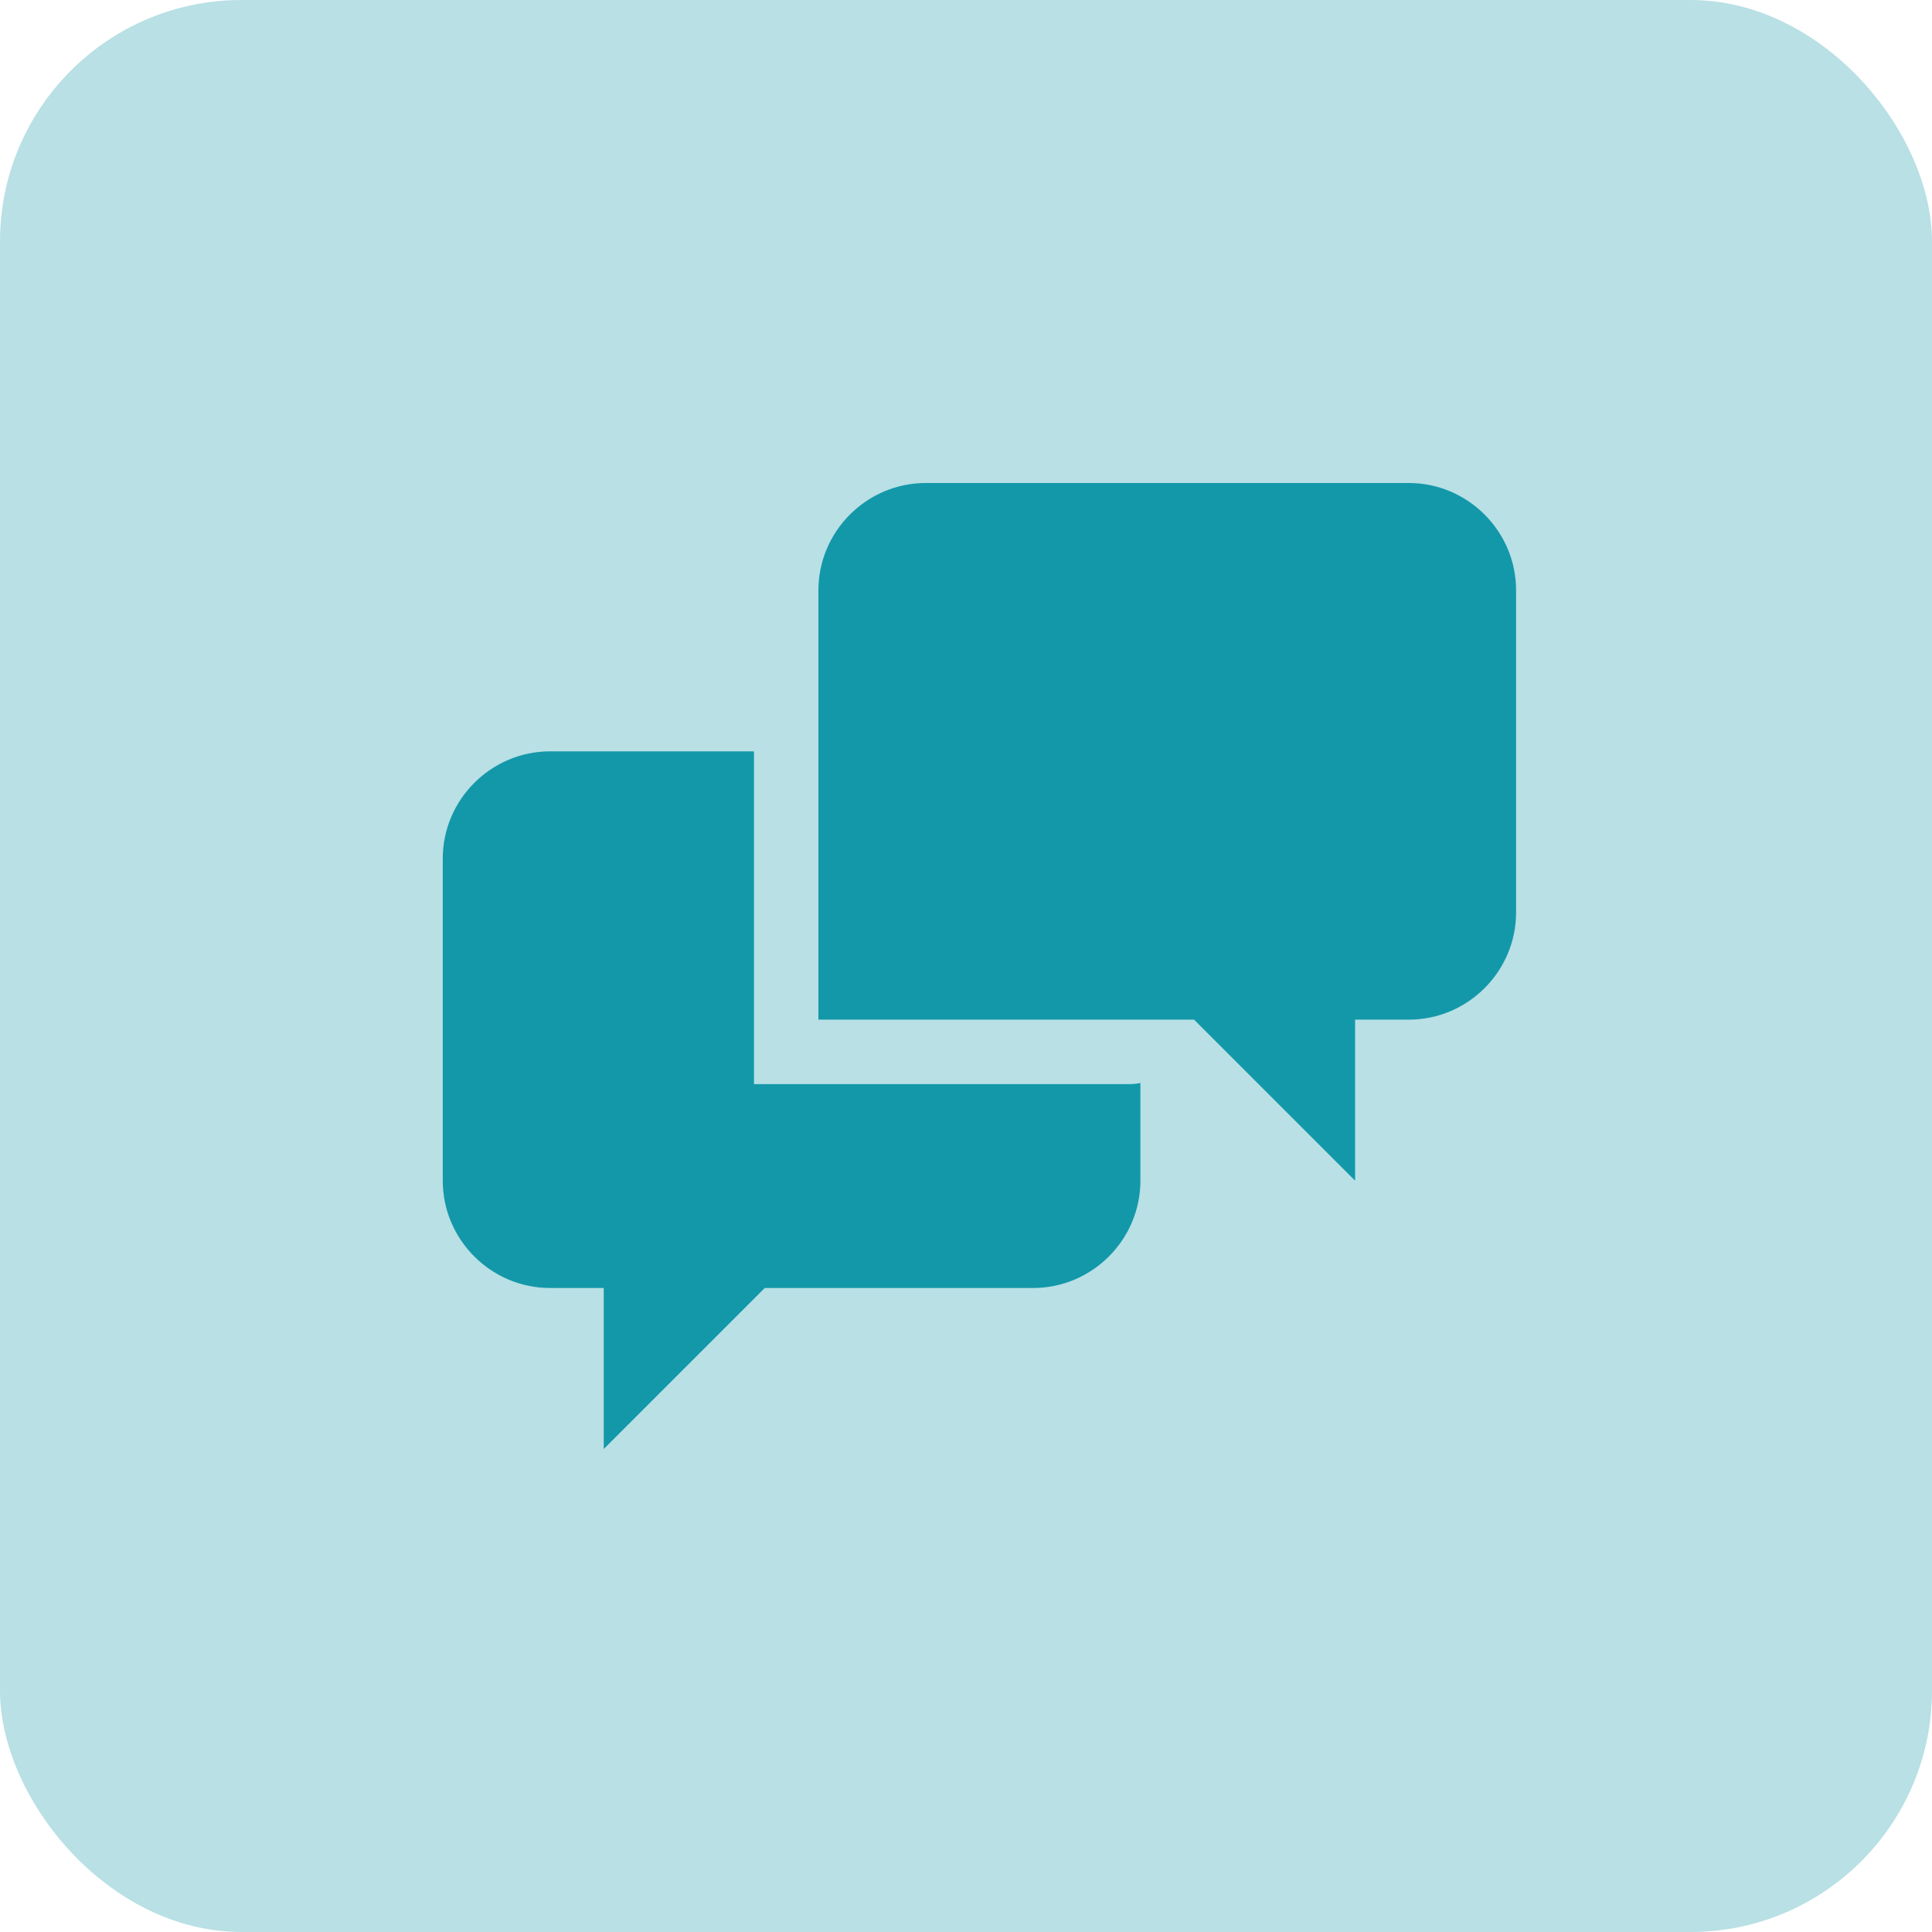 <svg xmlns="http://www.w3.org/2000/svg" width="48" height="48" viewBox="0 0 48 48" fill="none"><rect width="48" height="48" rx="6" fill="#B8E0E5"></rect><path d="M18.733 26.933V18.667H13.667C12.2 18.667 11 19.867 11 21.333V29.333C11 30.8 12.2 32 13.667 32H15V36L19 32H25.667C27.133 32 28.333 30.8 28.333 29.333V26.907C28.246 26.925 28.156 26.935 28.067 26.935H18.733V26.933ZM35 12H23C21.533 12 20.333 13.2 20.333 14.667V25.333H29.667L33.667 29.333V25.333H35C36.467 25.333 37.667 24.135 37.667 22.667V14.667C37.667 13.2 36.467 12 35 12Z" fill="#1398A9"></path></svg>
